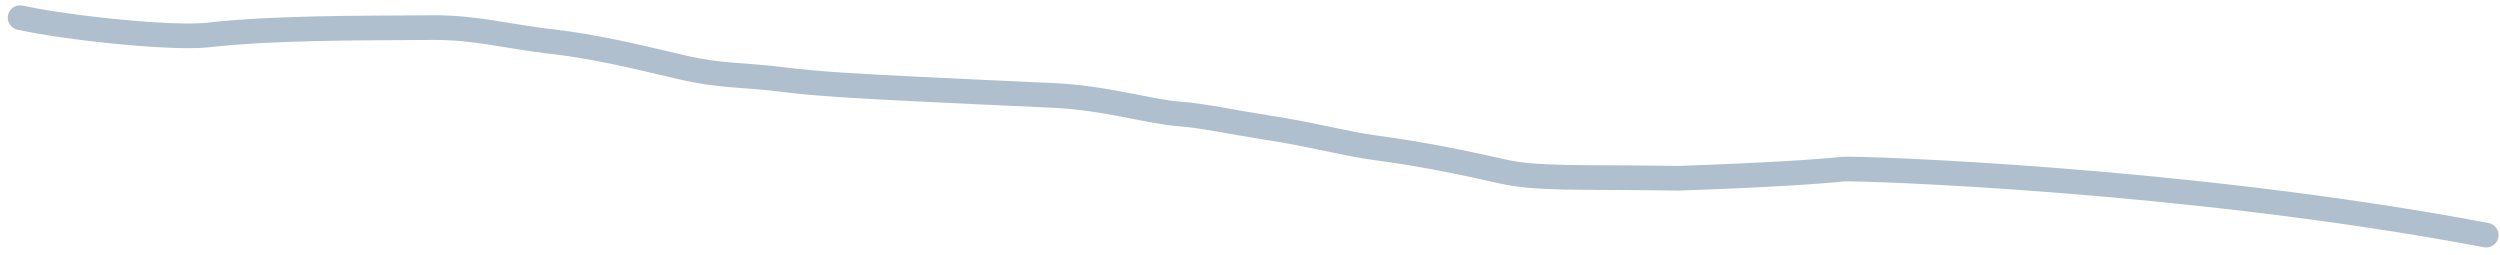 <?xml version="1.0" encoding="UTF-8"?> <svg xmlns="http://www.w3.org/2000/svg" width="304" height="31" viewBox="0 0 304 31" fill="none"><path d="M2.445 2.149C8.464 3.455 21.021 4.732 25.278 4.256C33.317 3.357 43.28 3.422 52.604 3.357C57.862 3.321 61.612 4.427 67.02 5.048C72.392 5.665 77.06 6.807 82.969 8.196C87.576 9.279 90.538 9.09 94.844 9.634C99.437 10.215 104.273 10.465 110.764 10.791C116.744 11.091 122.154 11.335 128.037 11.602C134.489 11.895 139.612 13.57 143.522 13.866C146.396 14.084 149.683 14.835 153.959 15.493C159.862 16.403 163.544 17.485 167.258 17.976C172.813 18.711 177.554 19.688 182.669 20.84C186.98 21.811 191.921 21.491 204.115 21.676C214.482 21.315 221.427 20.871 224.117 20.56C225.769 20.432 265.766 21.676 302.323 28.591" stroke="#B0BFCE" stroke-width="3" stroke-linecap="round"></path></svg> 